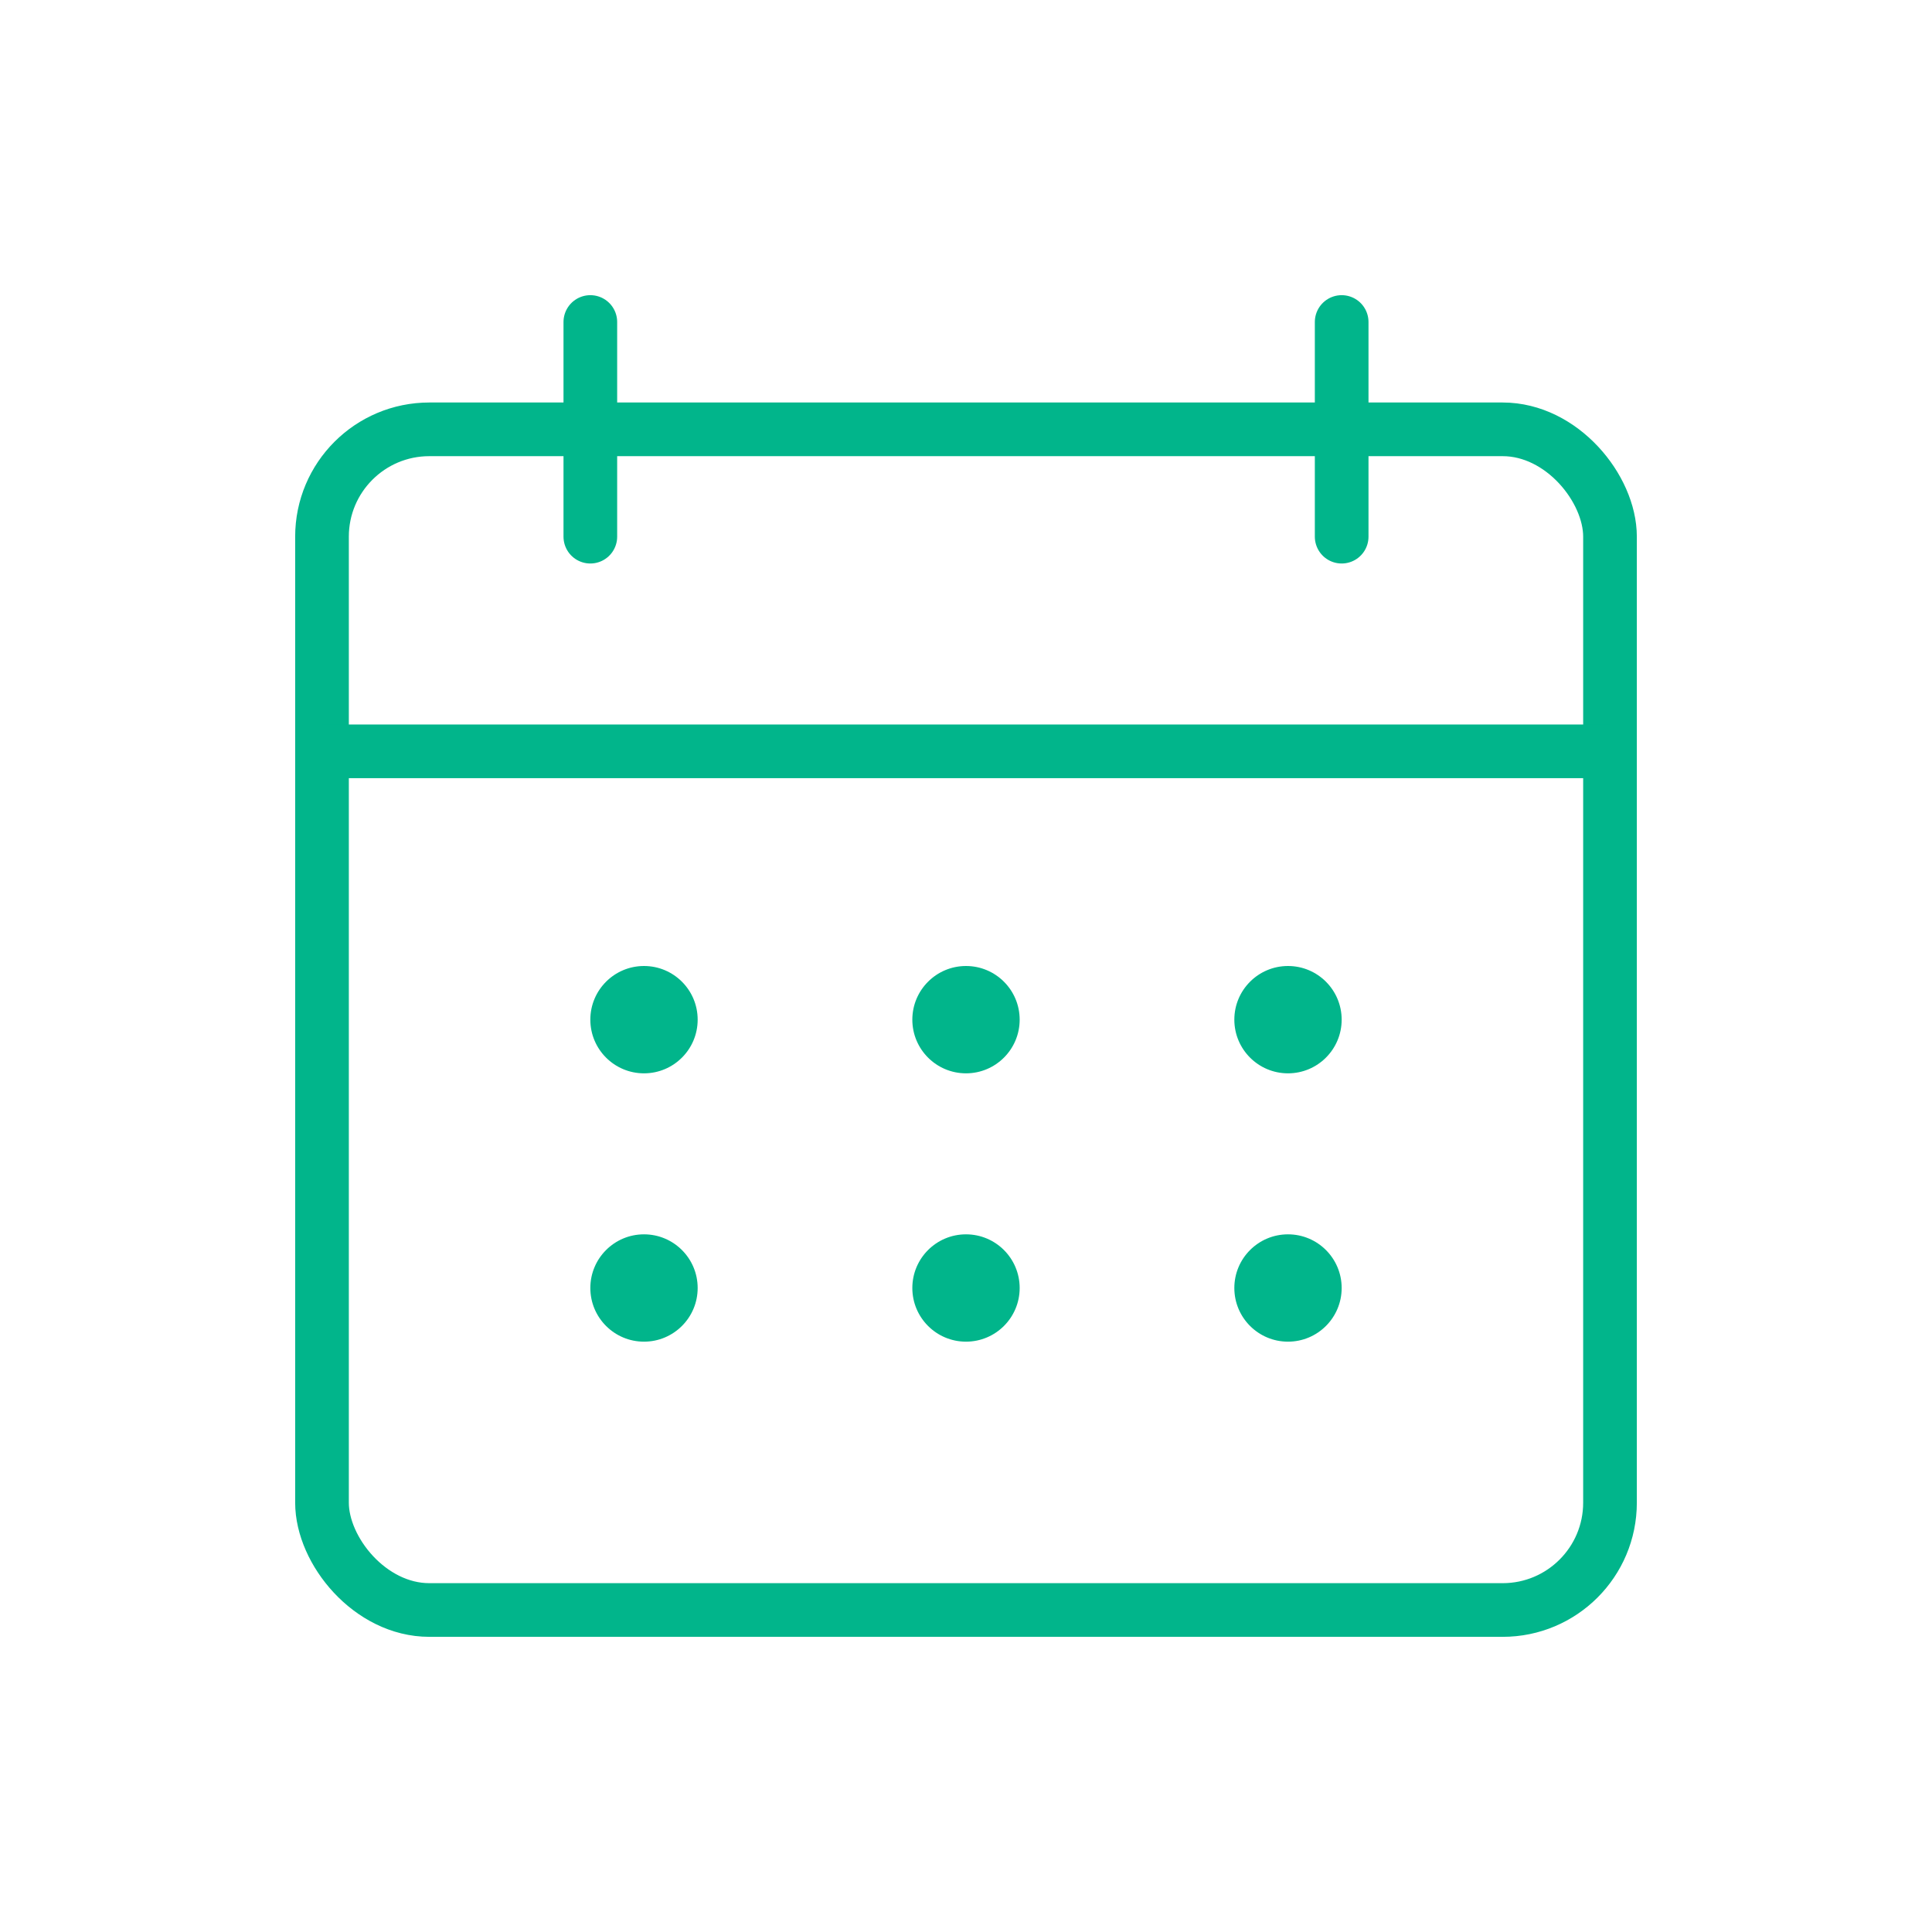 <svg width="72" height="72" viewBox="0 0 72 72" fill="none" xmlns="http://www.w3.org/2000/svg">
<rect x="12" y="16" width="48" height="44" rx="4" stroke="#01B58B" stroke-width="2"/>
<line x1="12" y1="28" x2="60" y2="28" stroke="#01B58B" stroke-width="2"/>
<line x1="22" y1="12" x2="22" y2="20" stroke="#01B58B" stroke-width="2" stroke-linecap="round"/>
<line x1="50" y1="12" x2="50" y2="20" stroke="#01B58B" stroke-width="2" stroke-linecap="round"/>
<circle cx="24" cy="38" r="2" fill="#01B58B"/>
<circle cx="36" cy="38" r="2" fill="#01B58B"/>
<circle cx="48" cy="38" r="2" fill="#01B58B"/>
<circle cx="24" cy="48" r="2" fill="#01B58B"/>
<circle cx="36" cy="48" r="2" fill="#01B58B"/>
<circle cx="48" cy="48" r="2" fill="#01B58B"/>
</svg>




